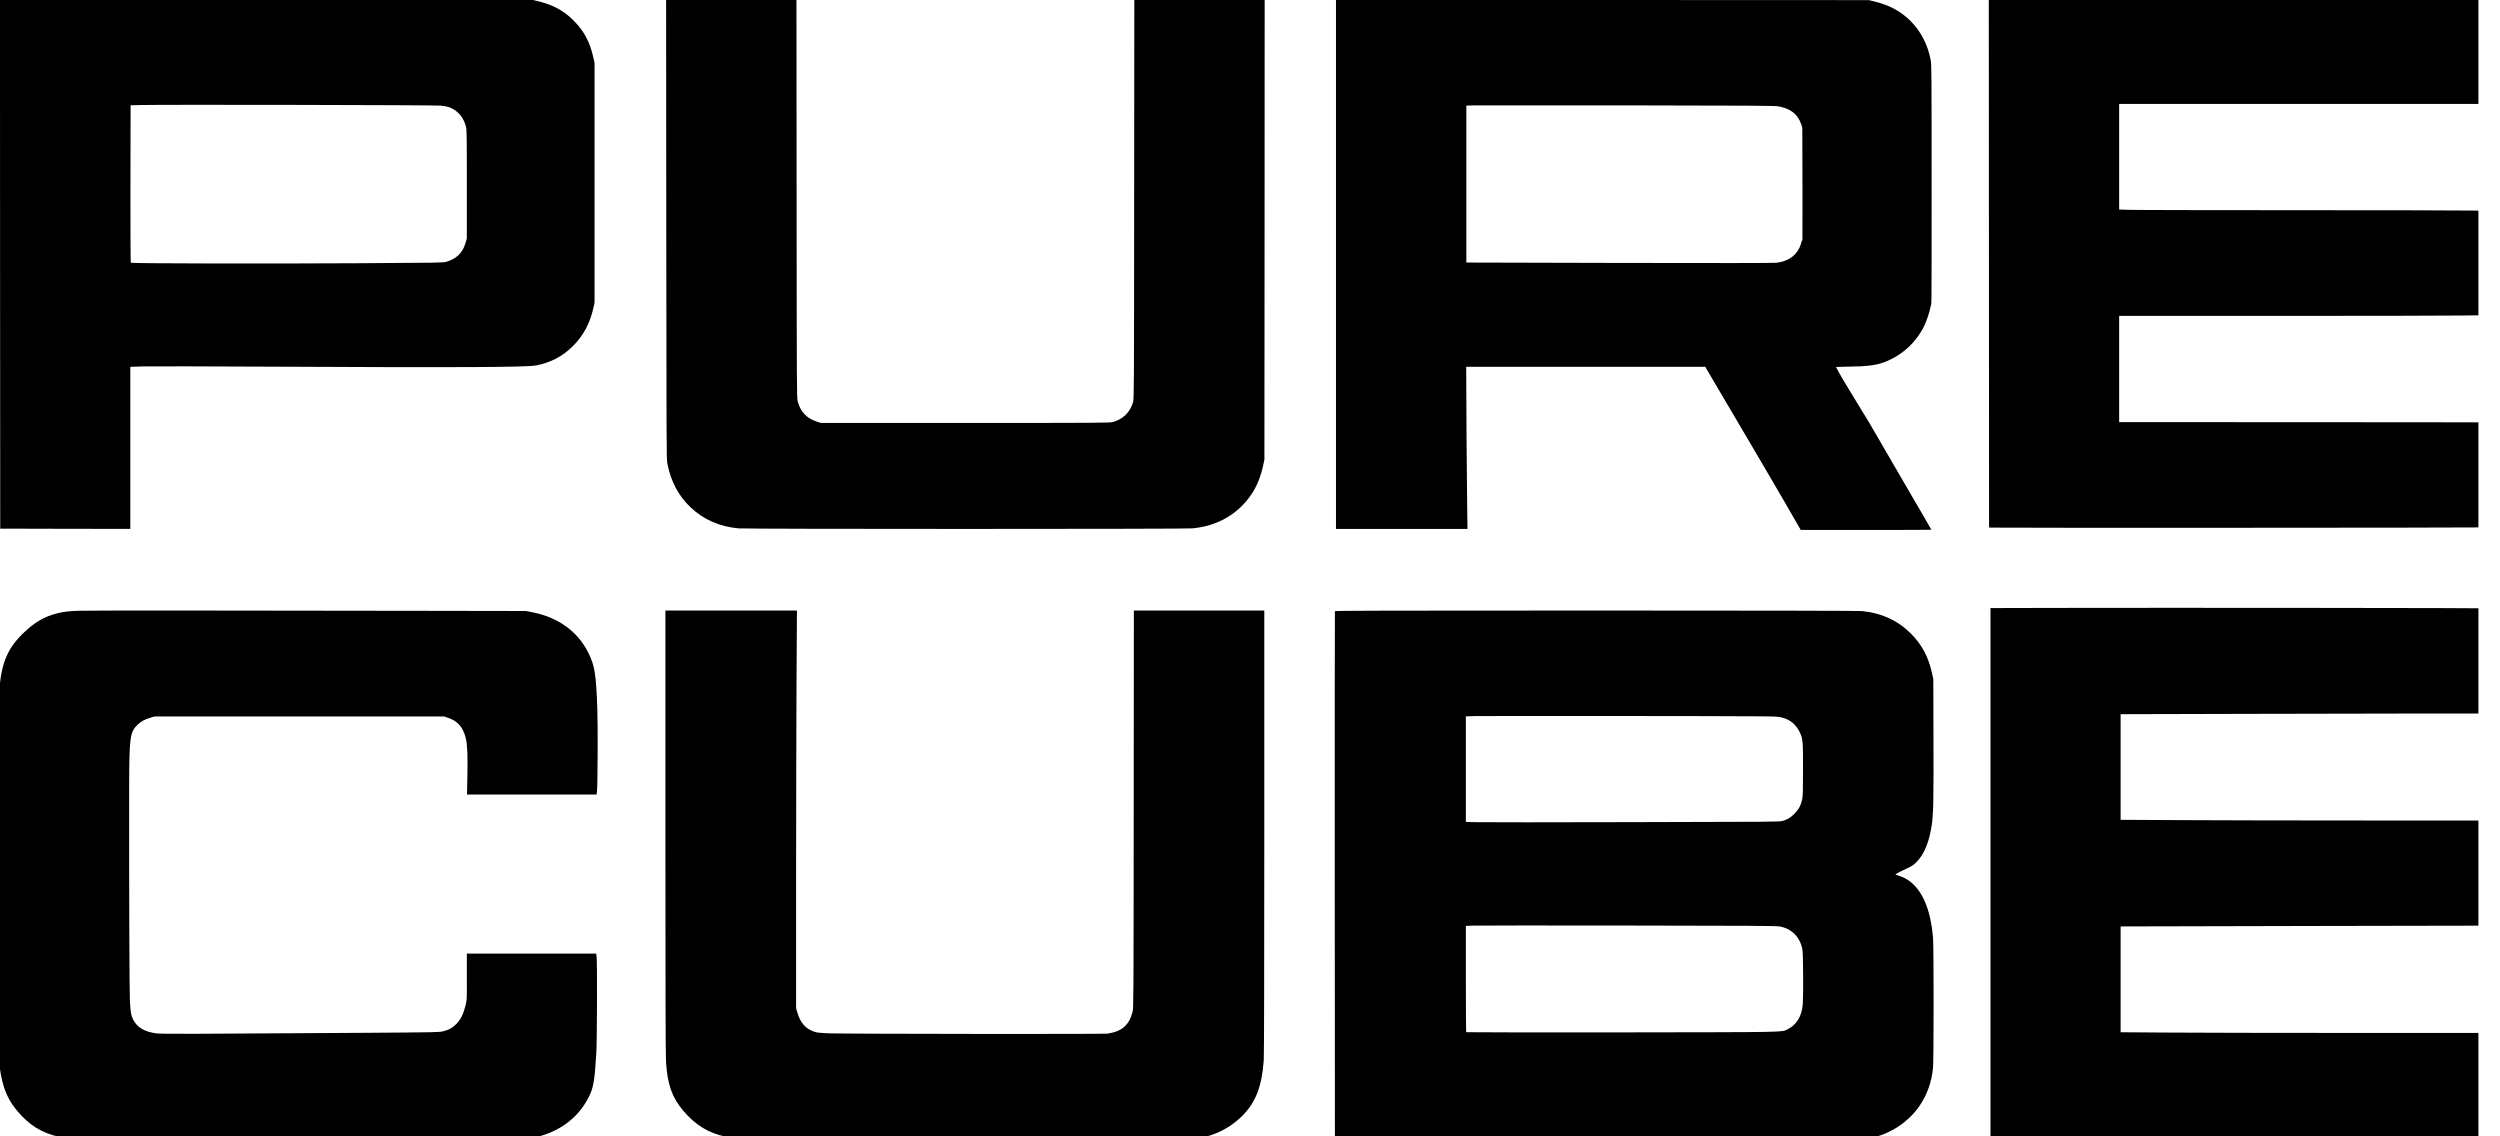 <svg width="110" height="50" viewBox="0 0 110 50" fill="none" xmlns="http://www.w3.org/2000/svg">
<g clip-path="url(#clip0_123_108)">
<path d="M90.44 26.748L87.582 26.755V38.429V50.104L95.861 50.118C103.815 50.132 109.553 50.116 109.612 50.078C109.633 50.066 109.64 49.53 109.64 47.755V45.449H103.511C100.139 45.449 96.464 45.442 95.344 45.433L93.307 45.419V43.09V40.764L93.793 40.762C94.059 40.76 97.679 40.75 101.836 40.743L109.395 40.729L109.402 38.414L109.406 36.102H104.025C101.064 36.102 97.443 36.095 95.975 36.086L93.307 36.072V33.748V31.424L98.779 31.41C101.789 31.401 105.462 31.394 106.946 31.394H109.64V29.089V26.784L109.565 26.767C109.486 26.751 95.386 26.737 90.44 26.748Z" fill="black"/>
<path d="M29.278 36.604C29.278 43.223 29.285 46.463 29.304 46.715C29.369 47.717 29.566 48.279 30.051 48.858C30.595 49.507 31.192 49.869 31.951 50.016C32.536 50.128 32.164 50.123 42.629 50.123C52.014 50.123 52.489 50.121 52.748 50.081C53.443 49.971 54.141 49.617 54.647 49.11C55.251 48.51 55.52 47.817 55.605 46.657C55.619 46.435 55.629 42.992 55.629 36.59V26.863H52.759H49.89L49.883 35.609C49.878 43.987 49.876 44.365 49.834 44.521C49.681 45.107 49.363 45.385 48.73 45.48C48.566 45.504 37.19 45.492 36.516 45.467C36.059 45.448 35.942 45.436 35.827 45.396C35.443 45.266 35.213 45 35.08 44.538L35.028 44.358V38.709C35.031 35.602 35.038 31.667 35.047 29.961L35.066 26.863H32.171H29.278V36.604Z" fill="black"/>
<path d="M58.736 26.891C58.729 26.908 58.727 32.141 58.729 38.522L58.736 50.123H70.399C81.457 50.123 82.074 50.121 82.278 50.081C83.158 49.913 83.989 49.364 84.479 48.629C84.8 48.146 84.984 47.626 85.052 47.002C85.087 46.699 85.087 41.718 85.054 41.286C84.934 39.739 84.4 38.777 83.519 38.522C83.445 38.501 83.392 38.476 83.404 38.464C83.43 38.441 83.613 38.347 83.912 38.207C84.118 38.112 84.195 38.06 84.325 37.932C84.653 37.607 84.888 37.047 84.993 36.328C85.07 35.81 85.08 35.308 85.073 32.582L85.066 29.886L85.012 29.636C84.859 28.915 84.559 28.352 84.069 27.867C83.496 27.297 82.78 26.968 81.921 26.887C81.773 26.873 77.411 26.863 70.216 26.863C61.062 26.863 58.743 26.87 58.736 26.891ZM77.404 31.518C78.171 31.525 78.251 31.529 78.425 31.576C78.769 31.669 79.016 31.872 79.178 32.197C79.326 32.498 79.335 32.575 79.333 33.854C79.333 34.806 79.326 35.026 79.296 35.17C79.237 35.444 79.141 35.621 78.945 35.812C78.769 35.99 78.659 36.055 78.425 36.123C78.293 36.16 77.874 36.163 71.866 36.174C68.337 36.184 65.234 36.184 64.972 36.176L64.498 36.165V33.842V31.52L64.912 31.508C65.359 31.497 76.001 31.504 77.404 31.518ZM78.296 40.763C78.809 40.847 79.185 41.211 79.296 41.732C79.326 41.874 79.333 42.101 79.338 42.922C79.343 43.48 79.335 44.047 79.323 44.18C79.279 44.715 79.052 45.091 78.657 45.287C78.387 45.422 78.796 45.415 71.356 45.425C67.6 45.427 64.519 45.425 64.511 45.417C64.504 45.41 64.498 44.355 64.498 43.072V40.74L64.784 40.728C64.943 40.721 68.003 40.719 71.584 40.724C77.005 40.73 78.129 40.737 78.296 40.763Z" fill="black"/>
<path d="M3.449 26.874C3 26.891 2.79 26.916 2.507 26.989C1.955 27.129 1.532 27.374 1.053 27.831C0.357 28.496 0.086 29.105 -0.024 30.253C-0.057 30.603 -0.059 30.797 -0.043 31.618C-0.015 32.862 -0.015 44.145 -0.043 45.479C-0.059 46.376 -0.057 46.55 -0.024 46.856C0.088 47.85 0.354 48.469 0.936 49.08C1.49 49.661 2.065 49.95 2.934 50.081C3.187 50.121 3.79 50.123 13.17 50.123H23.138L23.411 50.072C24.556 49.85 25.428 49.22 25.907 48.268C26.113 47.86 26.164 47.554 26.239 46.319C26.271 45.769 26.281 42.313 26.25 42.092L26.232 41.959H23.385H20.541V43.151C20.544 43.981 20.544 43.988 20.48 44.252C20.394 44.609 20.265 44.868 20.078 45.055C19.908 45.227 19.756 45.314 19.511 45.374C19.335 45.421 19.216 45.423 16.045 45.444C8.23 45.496 7.115 45.498 6.884 45.468C6.353 45.4 6.029 45.206 5.856 44.854C5.765 44.665 5.746 44.558 5.715 44.037C5.694 43.648 5.676 38.682 5.683 34.652C5.687 32.414 5.715 32.206 6.071 31.87C6.223 31.73 6.37 31.651 6.62 31.579L6.802 31.525H13.17H19.539L19.728 31.588C20.137 31.728 20.378 32.003 20.492 32.47C20.569 32.776 20.583 33.311 20.565 34.146L20.548 34.958H23.399H26.25L26.267 34.835C26.297 34.578 26.309 31.959 26.283 31.219C26.227 29.63 26.169 29.273 25.867 28.685C25.398 27.764 24.535 27.152 23.404 26.935L23.138 26.884L19.083 26.877C9.819 26.86 3.832 26.858 3.449 26.874Z" fill="black"/>
<path d="M89.467 -0.084L87.507 -0.077L87.513 11.567L87.519 23.208L87.59 23.215C87.781 23.23 108.898 23.223 109.217 23.206L109.584 23.19V20.902C109.584 19.642 109.577 18.607 109.57 18.6C109.563 18.593 109.547 18.583 109.535 18.583C109.523 18.581 105.853 18.578 101.379 18.576L93.243 18.574V16.237V13.899H100.239C104.087 13.899 107.728 13.893 108.327 13.883L109.521 13.869V11.574V9.279L108.854 9.265C108.542 9.256 105.08 9.249 101.156 9.249C97.233 9.249 93.847 9.242 93.635 9.232L93.243 9.218V6.895V4.574H101.414H109.584V2.263V-0.049L109.498 -0.065C109.409 -0.081 93.087 -0.095 89.467 -0.084Z" fill="black"/>
<path d="M0.003 11.614L0.01 23.26L2.874 23.267L5.734 23.271V20.212V16.14L6.287 16.123C6.591 16.114 9.126 16.119 11.924 16.133C20.209 16.175 23.189 16.161 23.608 16.077C24.247 15.946 24.76 15.675 25.212 15.224C25.666 14.77 25.959 14.226 26.106 13.56L26.16 13.319V8.547V2.763L26.106 2.525C25.959 1.854 25.692 1.356 25.238 0.903C24.788 0.452 24.311 0.199 23.604 0.036L23.374 -0.018L11.685 -0.023L-0.001 -0.03L0.003 11.614ZM19.376 4.647C19.678 4.675 19.806 4.715 19.982 4.827C20.244 4.995 20.403 5.222 20.499 5.556C20.539 5.701 20.541 5.862 20.541 8.606V10.491L20.485 10.685C20.364 11.115 20.078 11.396 19.628 11.522C19.5 11.559 19.167 11.564 15.813 11.582C11.683 11.606 5.788 11.594 5.755 11.561C5.744 11.55 5.737 9.907 5.739 8.592L5.746 4.633L6.226 4.621C7.08 4.598 19.12 4.621 19.376 4.647Z" fill="black"/>
<path d="M29.316 10.083C29.323 19.537 29.325 20.212 29.363 20.397C29.524 21.198 29.854 21.818 30.388 22.325C30.957 22.865 31.664 23.173 32.497 23.248C32.862 23.281 52.092 23.281 52.459 23.248C53.562 23.15 54.48 22.622 55.068 21.743C55.301 21.397 55.477 20.958 55.58 20.474L55.634 20.222L55.641 10.095L55.645 -0.03H52.778H49.91L49.903 8.763C49.898 17.19 49.896 17.564 49.854 17.698C49.721 18.144 49.416 18.441 48.974 18.567C48.829 18.607 48.559 18.609 42.466 18.609H36.11L35.918 18.544C35.482 18.396 35.225 18.118 35.098 17.658C35.059 17.52 35.056 16.978 35.051 8.739L35.044 -0.03H32.177H29.309L29.316 10.083Z" fill="black"/>
<path d="M58.783 11.633V23.272H61.676H64.57L64.556 22.341C64.549 21.832 64.535 20.474 64.528 19.326L64.513 16.14H70.118H75.032L75.198 16.425C75.451 16.86 77.692 20.647 78.508 22.061L79.232 23.316L82.107 23.318C83.687 23.318 84.98 23.314 84.98 23.309C84.98 23.302 84.855 23.085 84.703 22.823C84.549 22.561 84.272 22.084 84.085 21.764C83.49 20.743 82.379 18.826 82.252 18.609C82.184 18.492 81.29 17.04 81.107 16.727C80.924 16.413 80.779 16.152 80.784 16.147C80.788 16.142 81.662 16.128 81.879 16.117C82.322 16.091 82.575 16.049 82.819 15.967C83.612 15.698 84.275 15.121 84.651 14.368C84.773 14.121 84.895 13.761 84.949 13.476C84.989 13.265 84.991 14.056 84.991 8.606C84.991 3.156 84.989 2.845 84.949 2.634C84.82 1.964 84.518 1.379 84.067 0.928C83.629 0.489 83.123 0.218 82.444 0.057L82.228 0.005L70.507 0L58.783 -0.007V11.633ZM78.242 4.679C78.773 4.768 79.101 5.021 79.249 5.458L79.302 5.614L79.309 8.571C79.314 11.235 79.311 10.442 79.276 10.601C79.154 11.157 78.771 11.489 78.16 11.562C78.038 11.576 75.538 11.578 71.245 11.569L64.519 11.552V8.65V4.647L64.853 4.637C65.036 4.635 68.077 4.635 71.612 4.637C77.073 4.644 78.069 4.651 78.242 4.679Z" fill="black"/>
</g>
<defs>
<clipPath id="clip0_123_108">
<rect width="109.05" height="50" fill="white"/>
</clipPath>
</defs>
</svg>
